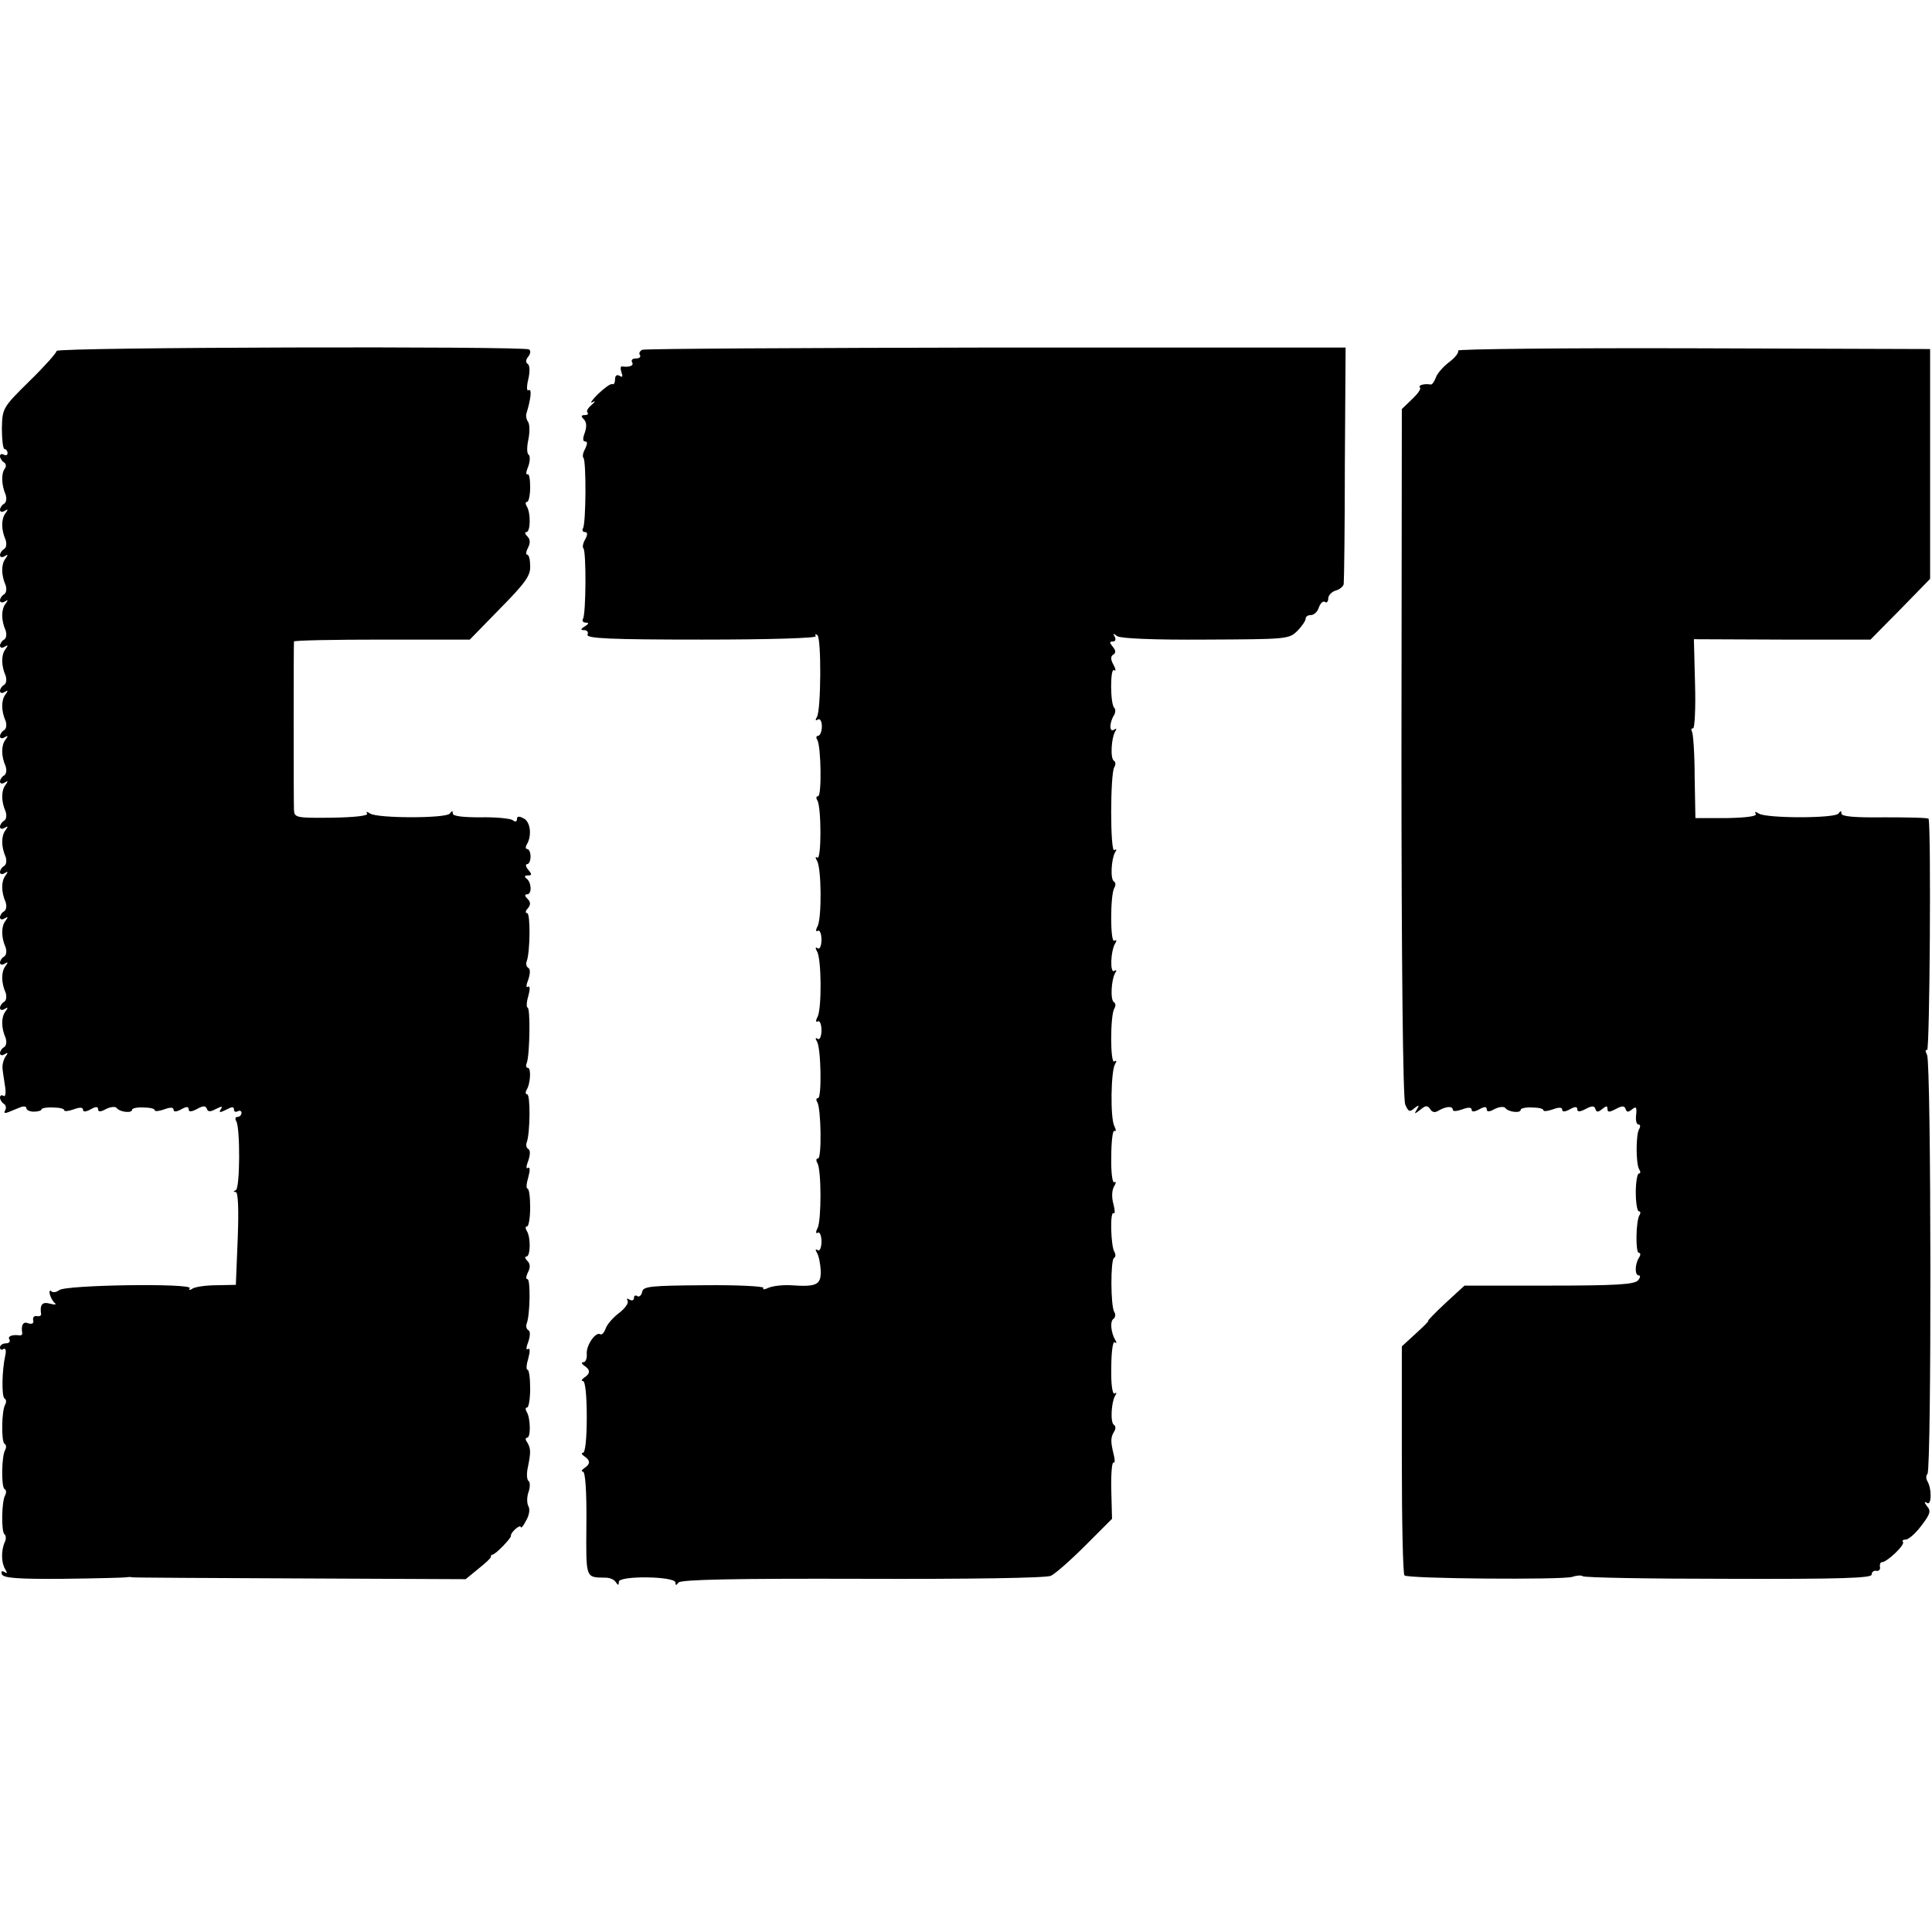 <?xml version="1.0" standalone="no"?>
<!DOCTYPE svg PUBLIC "-//W3C//DTD SVG 20010904//EN"
 "http://www.w3.org/TR/2001/REC-SVG-20010904/DTD/svg10.dtd">
<svg version="1.0" xmlns="http://www.w3.org/2000/svg"
 width="512pt" height="512pt" viewBox="0 0 512 512"
 preserveAspectRatio="xMidYMid meet">
<g transform="translate(0,512) scale(0.1,-0.1)"
fill="#000000" stroke="none">
<path d="M150 4190 c0 -5 -32 -41 -72 -80 -71 -70 -72 -72 -73 -126 0 -29 3
-54 7 -54 4 0 8 -5 8 -11 0 -5 -4 -7 -10 -4 -5 3 -10 2 -10 -4 0 -5 5 -13 10
-16 7 -4 7 -12 2 -18 -9 -13 -8 -43 3 -68 3 -10 2 -20 -4 -24 -6 -3 -11 -11
-11 -16 0 -6 6 -7 12 -3 10 6 10 4 2 -7 -11 -15 -11 -43 1 -70 3 -10 2 -20 -4
-24 -6 -3 -11 -11 -11 -16 0 -6 6 -7 12 -3 10 6 10 4 2 -7 -11 -15 -11 -43 1
-70 3 -10 2 -20 -4 -24 -6 -3 -11 -11 -11 -16 0 -6 6 -7 13 -3 9 6 9 4 1 -7
-11 -15 -11 -43 1 -70 3 -10 2 -20 -4 -24 -6 -3 -11 -11 -11 -16 0 -6 6 -7 12
-3 10 6 10 4 2 -7 -11 -15 -11 -43 1 -70 3 -10 2 -20 -4 -24 -6 -3 -11 -11
-11 -16 0 -6 6 -7 12 -3 10 6 10 4 2 -7 -11 -15 -11 -43 1 -70 3 -10 2 -20 -4
-24 -6 -3 -11 -11 -11 -16 0 -6 6 -7 12 -3 10 6 10 4 2 -7 -11 -15 -11 -43 1
-70 3 -10 2 -20 -4 -24 -6 -3 -11 -11 -11 -16 0 -6 6 -7 12 -3 10 6 10 4 2 -7
-11 -15 -11 -43 1 -70 3 -10 2 -20 -4 -24 -6 -3 -11 -11 -11 -16 0 -6 6 -7 12
-3 10 6 10 4 2 -7 -11 -15 -11 -43 1 -70 3 -10 2 -20 -4 -24 -6 -3 -11 -11
-11 -16 0 -6 6 -7 12 -3 10 6 10 4 2 -7 -11 -15 -11 -43 1 -70 3 -10 2 -20 -4
-24 -6 -3 -11 -11 -11 -16 0 -6 6 -7 12 -3 10 6 10 4 2 -7 -11 -15 -11 -43 1
-70 3 -10 2 -20 -4 -24 -6 -3 -11 -11 -11 -16 0 -6 6 -7 12 -3 10 6 10 4 2 -7
-11 -15 -11 -43 1 -70 3 -10 2 -20 -4 -24 -6 -3 -11 -11 -11 -16 0 -6 6 -7 12
-3 10 6 10 4 2 -7 -11 -15 -11 -43 1 -70 3 -10 2 -20 -4 -24 -6 -3 -11 -11
-11 -16 0 -6 6 -7 12 -3 10 6 10 4 2 -7 -5 -8 -9 -23 -7 -34 1 -11 5 -32 7
-48 2 -15 0 -25 -5 -21 -5 3 -9 1 -9 -5 0 -5 5 -13 10 -16 6 -4 7 -11 4 -17
-5 -8 -1 -9 9 -5 10 4 24 10 32 13 8 3 15 2 15 -3 0 -5 9 -9 20 -9 11 0 20 3
20 6 0 3 14 6 30 5 17 0 30 -3 30 -7 0 -4 11 -3 25 2 16 6 25 6 25 -1 0 -6 7
-6 20 1 14 8 20 8 20 0 0 -7 7 -7 21 1 12 6 24 7 28 3 7 -11 41 -15 41 -5 0 4
14 7 30 6 17 0 30 -3 30 -7 0 -4 11 -3 25 2 16 6 25 6 25 -1 0 -6 7 -6 20 1
14 8 20 8 20 0 0 -7 7 -7 22 1 16 9 23 9 26 1 3 -9 9 -9 24 -1 16 8 19 8 13
-1 -6 -9 -2 -9 14 -1 15 8 21 9 21 1 0 -6 4 -8 10 -5 5 3 10 1 10 -4 0 -6 -5
-11 -11 -11 -5 0 -7 -5 -3 -11 11 -18 10 -179 -1 -183 -7 -3 -7 -5 0 -5 6 -1
8 -45 5 -123 l-5 -123 -50 -1 c-28 0 -57 -4 -65 -9 -7 -5 -11 -4 -7 1 8 14
-330 9 -346 -5 -8 -6 -17 -7 -21 -3 -4 4 -6 0 -4 -8 2 -8 8 -19 13 -23 6 -5 0
-5 -12 -2 -21 6 -28 -2 -24 -28 0 -4 -5 -6 -11 -5 -7 2 -12 -3 -10 -11 2 -8
-3 -11 -13 -8 -13 6 -20 -4 -16 -26 0 -4 -2 -6 -6 -6 -20 3 -34 -2 -28 -11 3
-5 -1 -10 -9 -10 -9 0 -16 -5 -16 -11 0 -5 4 -8 9 -4 6 3 8 -4 5 -17 -9 -40
-10 -109 -2 -114 5 -3 5 -10 2 -16 -10 -15 -11 -99 -2 -104 5 -3 5 -10 2 -16
-10 -15 -11 -99 -2 -104 5 -3 5 -10 2 -16 -10 -15 -11 -99 -2 -104 4 -3 5 -13
0 -22 -9 -22 -9 -53 2 -71 6 -10 5 -12 -2 -7 -7 4 -10 2 -7 -6 4 -10 42 -13
163 -12 86 1 162 3 167 4 6 1 12 1 15 0 3 -1 203 -2 444 -3 l440 -2 33 27 c19
15 34 29 34 32 -1 3 1 6 4 6 8 0 51 45 49 50 -1 3 4 11 12 18 8 7 14 9 14 5 1
-4 7 3 14 17 9 15 11 31 6 39 -4 8 -4 25 1 38 4 12 4 25 0 28 -5 3 -6 20 -2
37 8 40 8 49 -2 66 -5 6 -5 12 0 12 10 0 9 52 -1 68 -4 7 -4 12 1 12 4 0 8 23
8 50 0 28 -3 50 -7 50 -4 0 -3 14 2 30 5 19 5 28 -1 25 -5 -4 -5 4 1 19 5 15
6 28 0 31 -5 3 -7 11 -4 18 9 24 10 117 2 117 -5 0 -4 8 1 18 7 13 6 23 -1 30
-7 7 -8 12 -3 12 11 0 12 51 1 68 -4 7 -4 12 1 12 4 0 8 23 8 50 0 28 -3 50
-7 50 -4 0 -3 14 2 30 5 19 5 28 -1 25 -5 -4 -5 4 1 19 5 15 6 28 0 31 -5 3
-7 11 -4 18 9 24 10 127 1 127 -4 0 -5 5 -2 11 11 16 13 59 4 59 -5 0 -6 6 -3
13 8 21 10 147 2 147 -3 0 -3 14 2 30 5 19 5 28 -1 25 -5 -4 -5 4 1 19 5 15 6
28 0 31 -5 3 -7 11 -4 18 9 25 10 127 1 127 -5 0 -5 6 2 13 8 10 7 17 -1 25
-8 8 -8 12 -1 12 13 0 12 32 -2 42 -6 5 -5 8 4 8 11 0 11 3 1 15 -7 8 -8 15
-3 15 5 0 9 9 9 20 0 11 -4 20 -9 20 -4 0 -5 5 -1 12 14 23 10 60 -8 69 -13 7
-18 6 -18 -2 0 -7 -5 -8 -12 -2 -7 4 -46 8 -85 7 -46 0 -73 3 -73 10 0 8 -2 8
-8 0 -9 -13 -191 -13 -211 0 -9 6 -12 5 -8 0 3 -6 -33 -10 -94 -11 -94 -1 -99
0 -100 21 -1 27 -1 439 0 446 1 3 106 5 234 5 l232 0 80 82 c66 67 81 87 80
112 0 17 -3 31 -8 31 -4 0 -3 8 2 18 7 13 6 23 -1 30 -7 7 -8 12 -3 12 11 0
12 51 1 68 -4 7 -4 12 1 12 4 0 8 18 8 39 0 22 -3 37 -7 34 -5 -2 -4 7 2 21 5
14 5 28 1 31 -5 3 -5 20 -1 39 4 19 4 40 0 47 -5 7 -7 17 -5 23 12 39 15 67 6
62 -5 -4 -6 8 -1 29 5 21 4 38 -2 41 -5 3 -5 11 2 19 6 7 7 16 2 19 -16 9
-1252 6 -1252 -4z"/>
<path d="M1702 4193 c-6 -3 -10 -9 -6 -14 3 -5 -2 -9 -11 -9 -9 0 -13 -4 -10
-10 6 -9 -7 -14 -27 -11 -4 0 -4 -7 -1 -16 4 -11 3 -14 -5 -9 -7 4 -12 1 -12
-9 0 -9 -3 -15 -7 -13 -5 2 -21 -10 -38 -26 -16 -16 -23 -26 -15 -22 9 5 8 2
-2 -7 -10 -8 -15 -17 -11 -20 3 -4 0 -7 -7 -7 -10 0 -11 -3 -3 -11 8 -8 8 -20
3 -35 -6 -16 -6 -24 1 -24 6 0 6 -6 0 -19 -6 -10 -8 -21 -5 -24 8 -8 7 -174
-1 -187 -3 -5 -1 -10 5 -10 7 0 8 -6 1 -19 -6 -10 -8 -21 -5 -24 8 -8 7 -174
-1 -187 -3 -5 0 -10 7 -10 9 0 9 -3 -2 -10 -12 -7 -12 -10 -1 -10 7 0 11 -6 8
-12 -3 -10 61 -13 303 -13 181 0 306 4 302 9 -3 5 -1 7 4 3 11 -6 10 -199 -1
-217 -5 -8 -4 -11 2 -7 6 4 11 -4 11 -18 0 -14 -5 -25 -10 -25 -5 0 -6 -5 -2
-11 10 -17 12 -149 2 -149 -5 0 -6 -5 -2 -11 11 -18 11 -159 0 -152 -5 4 -6 1
-1 -8 12 -18 13 -149 2 -173 -6 -11 -5 -16 0 -13 5 4 10 -7 10 -23 0 -17 -5
-27 -10 -23 -6 4 -7 1 -2 -8 12 -18 13 -149 2 -173 -6 -11 -5 -16 0 -13 5 4
10 -7 10 -23 0 -17 -5 -27 -10 -23 -6 4 -7 1 -2 -7 11 -18 13 -150 3 -150 -5
0 -6 -5 -2 -11 10 -17 12 -149 2 -149 -5 0 -6 -5 -2 -12 11 -17 11 -149 1
-172 -6 -11 -5 -16 0 -13 5 4 10 -7 10 -23 0 -17 -5 -27 -10 -23 -6 4 -7 1 -2
-7 5 -8 9 -29 10 -47 1 -38 -10 -44 -80 -39 -22 1 -48 -2 -59 -7 -10 -5 -16
-5 -13 0 3 4 -68 8 -156 7 -143 -1 -162 -3 -165 -17 -2 -10 -8 -15 -13 -12 -5
4 -9 1 -9 -5 0 -6 -5 -8 -12 -4 -6 4 -8 3 -5 -3 4 -6 -7 -21 -23 -33 -16 -12
-32 -31 -35 -41 -4 -11 -10 -17 -14 -15 -12 8 -38 -29 -36 -52 1 -12 -3 -22
-9 -22 -6 0 -5 -4 2 -9 17 -11 17 -21 0 -32 -7 -5 -8 -9 -3 -9 6 0 10 -38 10
-95 0 -57 -4 -95 -10 -95 -5 0 -4 -4 3 -9 17 -11 17 -21 0 -32 -7 -5 -8 -9 -3
-9 6 0 10 -52 9 -138 -1 -148 -3 -142 51 -143 11 0 23 -5 27 -12 6 -9 8 -9 8
1 0 17 150 15 150 -2 0 -8 2 -8 8 0 5 8 146 11 487 10 279 -1 488 2 500 8 11
5 52 41 91 80 l71 71 -2 77 c-1 43 2 75 6 72 4 -2 4 8 0 23 -8 33 -8 44 2 60
4 6 4 14 -1 17 -10 6 -7 59 3 77 5 7 4 10 -1 6 -6 -3 -10 24 -9 68 0 41 4 71
9 68 5 -4 6 -1 2 5 -12 20 -15 51 -5 57 5 4 6 12 2 18 -10 16 -10 137 -1 143
5 3 5 10 1 17 -9 15 -12 107 -2 102 4 -3 4 7 0 23 -5 17 -5 36 1 47 6 10 6 15
1 12 -5 -3 -9 26 -8 68 0 40 4 71 8 68 5 -3 5 3 0 13 -11 22 -9 146 2 164 5 8
4 11 -2 7 -11 -7 -11 122 0 140 4 7 4 14 -1 17 -10 6 -7 59 3 77 5 7 4 10 -2
6 -12 -8 -10 54 3 74 4 7 3 9 -3 6 -11 -7 -11 122 0 140 4 7 4 14 -1 17 -10 6
-7 59 3 77 5 7 4 10 -2 6 -11 -7 -11 202 0 220 4 7 4 14 -1 17 -10 6 -7 59 3
77 5 8 4 10 -3 5 -13 -8 -12 20 1 40 3 6 4 14 0 18 -11 10 -11 106 -1 100 6
-4 5 3 -1 14 -8 14 -8 23 -1 27 8 5 7 11 -1 21 -9 11 -9 14 0 14 7 0 9 5 5 13
-6 9 -4 9 7 1 9 -6 95 -10 234 -9 214 1 221 1 243 23 12 12 22 27 22 32 0 6 6
10 14 10 8 0 18 9 21 20 4 11 11 18 16 15 5 -4 9 1 9 9 0 8 9 18 20 21 11 3
21 12 21 18 1 7 3 150 3 319 l2 307 -926 0 c-509 -1 -931 -3 -938 -6z"/>
<path d="M3864 4191 c3 -5 -8 -19 -24 -31 -16 -12 -32 -31 -35 -41 -4 -10 -9
-18 -13 -18 -18 3 -35 -2 -29 -8 4 -3 -6 -17 -21 -31 l-27 -26 -1 -910 c0
-561 4 -920 10 -933 8 -19 12 -21 24 -10 13 10 14 9 7 -3 -8 -13 -7 -13 9 -1
14 12 19 12 26 2 5 -9 13 -10 21 -5 20 12 39 14 39 3 0 -5 11 -4 25 1 16 6 25
6 25 -1 0 -6 7 -6 20 1 14 8 20 8 20 0 0 -7 7 -7 21 1 12 6 24 7 28 3 7 -11
41 -15 41 -5 0 4 14 7 30 6 17 0 30 -3 30 -7 0 -4 11 -3 25 2 16 6 25 6 25 -1
0 -6 7 -6 20 1 14 8 20 8 20 0 0 -7 7 -7 22 1 17 9 23 9 26 0 3 -9 7 -9 18 0
11 9 14 9 14 0 0 -9 5 -9 22 0 17 9 23 9 26 0 3 -9 7 -9 17 -1 11 9 13 6 11
-14 -2 -15 1 -26 6 -26 5 0 6 -5 2 -12 -9 -14 -9 -92 0 -107 4 -6 4 -11 -1
-11 -4 0 -8 -23 -8 -50 0 -28 4 -50 8 -50 5 0 5 -5 2 -10 -10 -15 -11 -100 -2
-100 5 0 5 -6 1 -12 -12 -19 -12 -48 -1 -48 5 0 4 -6 -2 -13 -9 -11 -59 -14
-236 -14 l-224 0 -50 -46 c-28 -26 -48 -47 -46 -47 3 0 -12 -15 -33 -34 l-37
-34 0 -300 c0 -166 3 -304 7 -307 9 -9 418 -12 444 -4 12 4 25 5 28 2 3 -4
177 -7 386 -7 298 -1 380 2 380 11 0 7 6 12 13 10 6 -1 11 4 9 11 -1 6 1 12 5
12 14 0 63 47 56 54 -3 3 0 6 8 6 8 1 26 17 41 37 23 30 26 39 15 51 -8 11 -8
14 0 9 12 -8 13 39 0 59 -3 6 -3 14 1 18 11 11 10 1088 -1 1110 -5 10 -5 16 0
13 7 -4 11 586 4 613 0 3 -53 4 -116 4 -79 -1 -115 2 -115 10 0 8 -2 8 -8 0
-9 -13 -191 -13 -211 0 -9 6 -12 5 -8 -1 4 -6 -24 -10 -77 -11 l-83 0 -2 110
c0 61 -4 114 -7 119 -3 5 -2 9 3 9 4 0 7 53 5 118 l-3 118 234 -1 234 0 79 80
79 81 0 304 0 305 -628 2 c-345 1 -625 -2 -623 -6z"/>
</g>
</svg>
